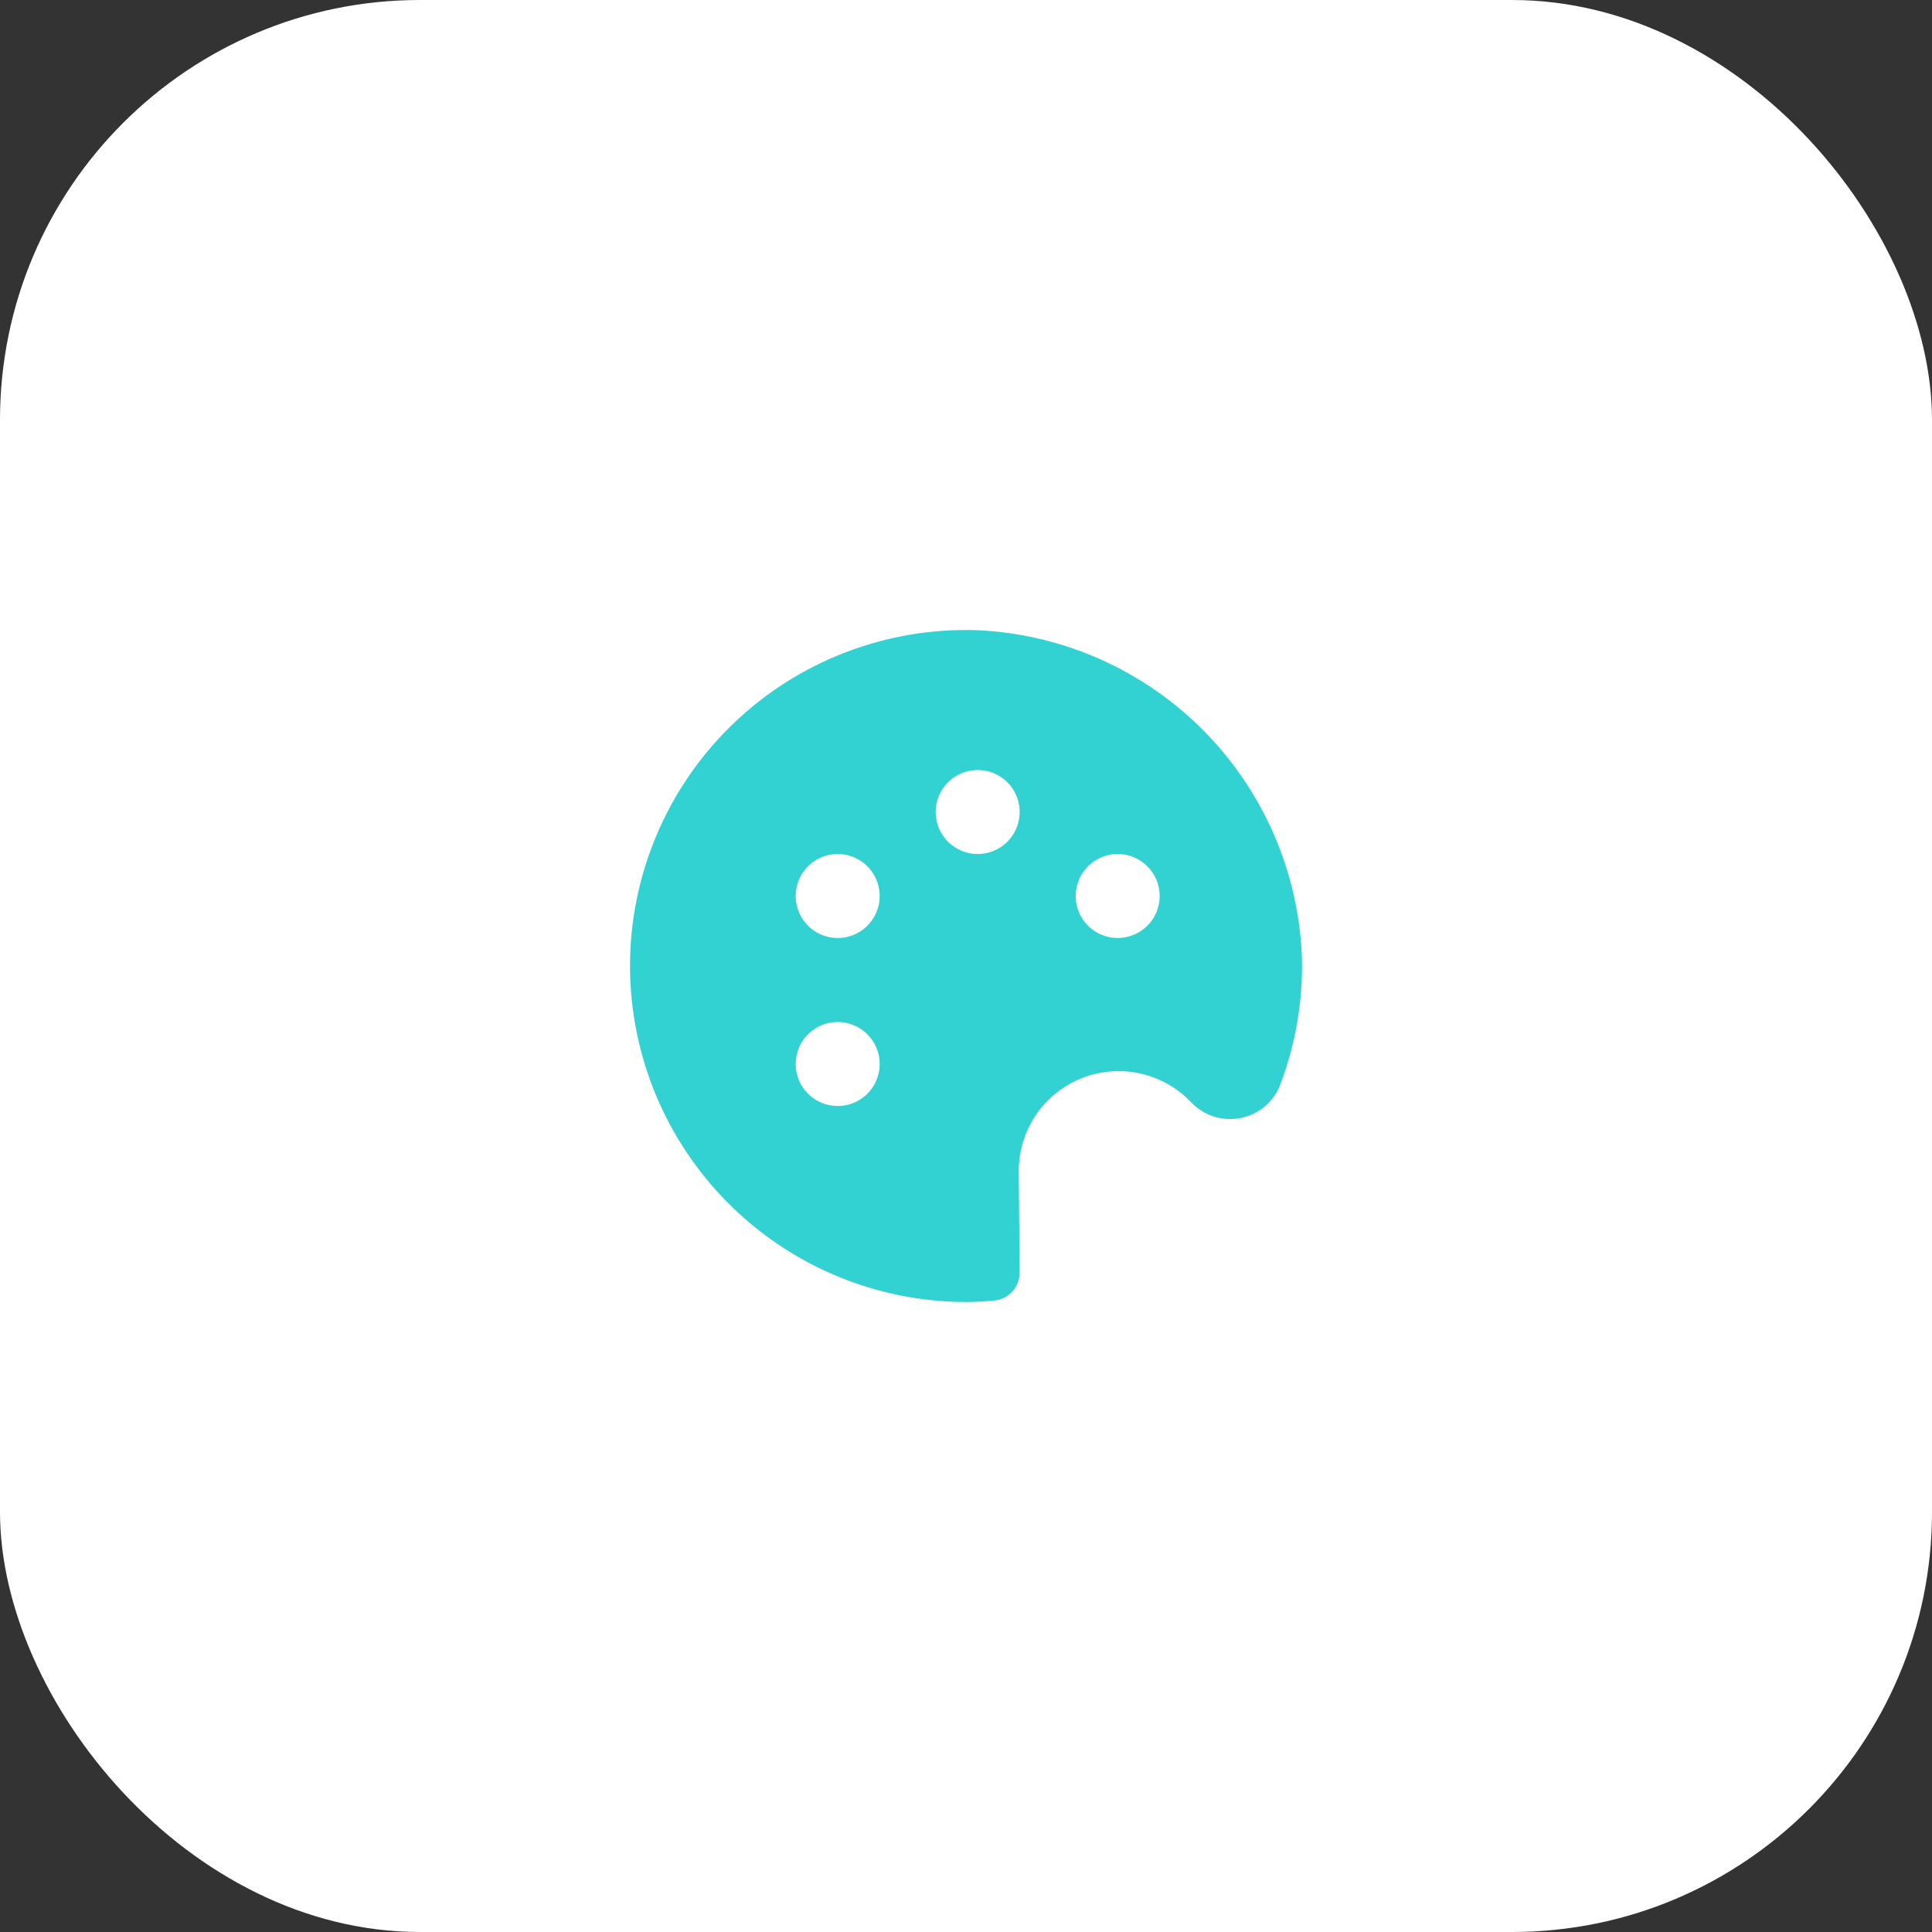 <svg width="92" height="92" viewBox="0 0 92 92" fill="none" xmlns="http://www.w3.org/2000/svg">
<rect x="0" y="0" width="92" height="92" fill="#333333" stroke="none"/>
<rect width="92" height="92" rx="20" fill="white"/>
<path d="M56.632 52.4L56.765 52.533C57.068 52.839 57.443 53.062 57.855 53.184C58.267 53.305 58.704 53.321 59.124 53.228C59.537 53.141 59.921 52.952 60.242 52.678C60.563 52.404 60.81 52.053 60.96 51.659C61.696 49.726 62.048 47.668 61.996 45.6C61.846 41.539 60.175 37.682 57.316 34.795C54.456 31.907 50.615 30.199 46.556 30.01C44.409 29.935 42.27 30.293 40.264 31.063C38.259 31.833 36.429 32.999 34.884 34.492C33.34 35.984 32.111 37.772 31.272 39.749C30.432 41.726 30 43.852 30 46C30.005 50.242 31.692 54.309 34.692 57.308C37.691 60.308 41.758 61.995 46 62C46.45 62 46.893 61.971 47.333 61.933C47.667 61.905 47.978 61.752 48.204 61.505C48.431 61.258 48.556 60.935 48.554 60.6L48.512 55.816C48.501 54.871 48.772 53.944 49.291 53.153C49.809 52.363 50.552 51.745 51.423 51.378C52.295 51.011 53.256 50.913 54.183 51.095C55.111 51.277 55.964 51.731 56.632 52.4ZM52.709 40.734C53.091 40.632 53.495 40.646 53.869 40.774C54.244 40.902 54.572 41.139 54.812 41.453C55.052 41.767 55.193 42.146 55.218 42.54C55.243 42.935 55.15 43.328 54.952 43.671C54.753 44.013 54.458 44.288 54.103 44.462C53.748 44.636 53.349 44.701 52.957 44.649C52.565 44.596 52.197 44.429 51.9 44.167C51.603 43.906 51.391 43.562 51.289 43.18C51.222 42.926 51.205 42.662 51.24 42.401C51.275 42.141 51.36 41.89 51.492 41.663C51.624 41.435 51.8 41.236 52.008 41.077C52.217 40.918 52.455 40.801 52.709 40.734ZM40.403 52.6C40.02 52.702 39.617 52.687 39.242 52.559C38.868 52.431 38.54 52.195 38.3 51.881C38.06 51.566 37.919 51.188 37.894 50.793C37.869 50.398 37.961 50.005 38.16 49.663C38.358 49.321 38.654 49.045 39.009 48.871C39.364 48.697 39.763 48.632 40.155 48.685C40.547 48.737 40.915 48.905 41.212 49.166C41.508 49.428 41.721 49.771 41.822 50.154C41.89 50.407 41.907 50.672 41.872 50.932C41.837 51.193 41.751 51.444 41.619 51.671C41.487 51.898 41.312 52.097 41.103 52.257C40.895 52.416 40.657 52.533 40.403 52.6ZM40.403 44.6C40.02 44.702 39.617 44.687 39.242 44.559C38.868 44.431 38.54 44.195 38.3 43.881C38.06 43.566 37.919 43.188 37.894 42.793C37.869 42.398 37.961 42.005 38.16 41.663C38.358 41.321 38.654 41.045 39.009 40.871C39.364 40.697 39.763 40.632 40.155 40.685C40.547 40.737 40.915 40.905 41.212 41.166C41.508 41.428 41.721 41.771 41.822 42.154C41.89 42.407 41.907 42.672 41.872 42.932C41.837 43.193 41.751 43.444 41.619 43.671C41.487 43.898 41.312 44.097 41.103 44.257C40.895 44.416 40.657 44.533 40.403 44.6ZM47.069 40.6C46.687 40.702 46.283 40.688 45.909 40.559C45.535 40.431 45.207 40.195 44.967 39.881C44.727 39.567 44.585 39.188 44.56 38.793C44.535 38.399 44.628 38.005 44.827 37.663C45.025 37.321 45.321 37.046 45.676 36.871C46.031 36.697 46.43 36.632 46.822 36.685C47.214 36.737 47.581 36.905 47.878 37.166C48.175 37.428 48.388 37.771 48.489 38.154C48.557 38.407 48.573 38.672 48.538 38.932C48.504 39.193 48.418 39.444 48.286 39.671C48.154 39.898 47.979 40.097 47.77 40.257C47.561 40.416 47.323 40.533 47.069 40.6Z" fill="#33D2D2"/>
</svg>
